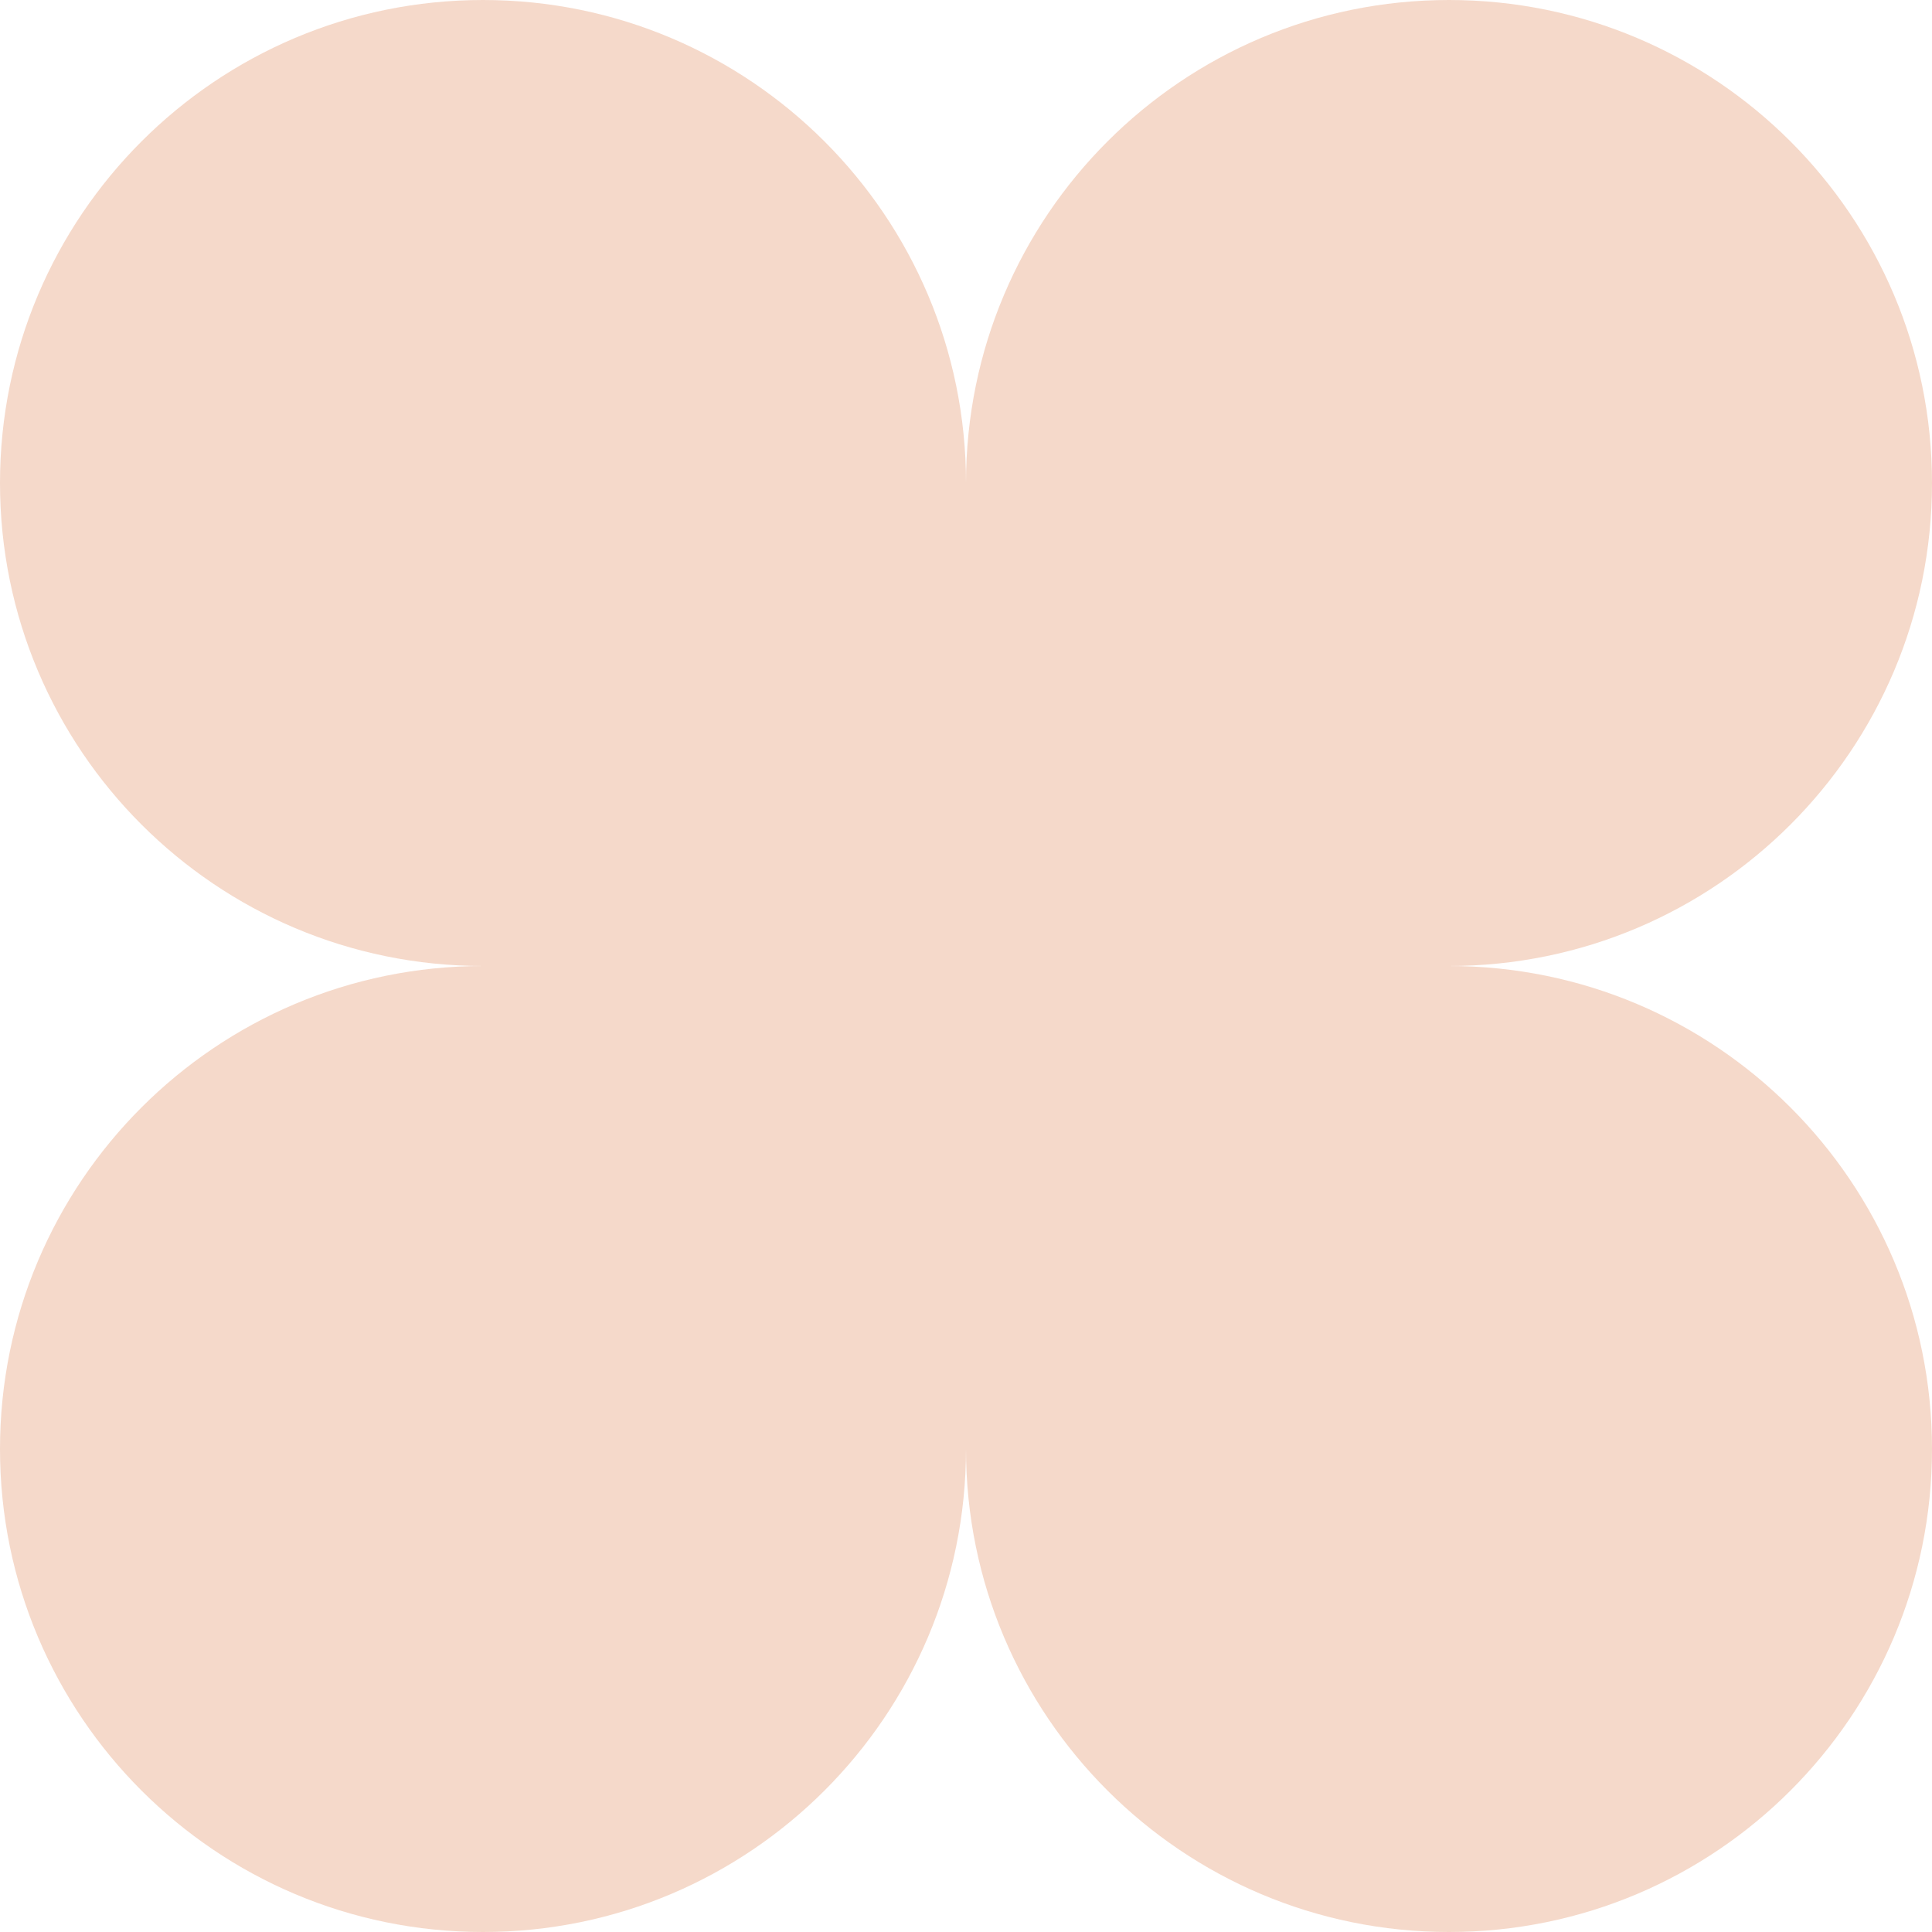 <?xml version="1.0" encoding="UTF-8"?> <svg xmlns="http://www.w3.org/2000/svg" width="60" height="60" viewBox="0 0 60 60" fill="none"><path d="M15 0C6.716 0 0 6.716 0 15C0 23.284 6.716 30 15 30C6.716 30 0 36.716 0 45C0 53.284 6.716 60 15 60C23.284 60 30 53.284 30 45C30 53.284 36.716 60 45 60C53.284 60 60 53.284 60 45C60 36.716 53.284 30 45 30C53.284 30 60 23.284 60 15C60 6.716 53.284 0 45 0C36.716 0 30 6.716 30 15C30 6.716 23.284 0 15 0Z" fill="#F5D9CA"></path></svg> 